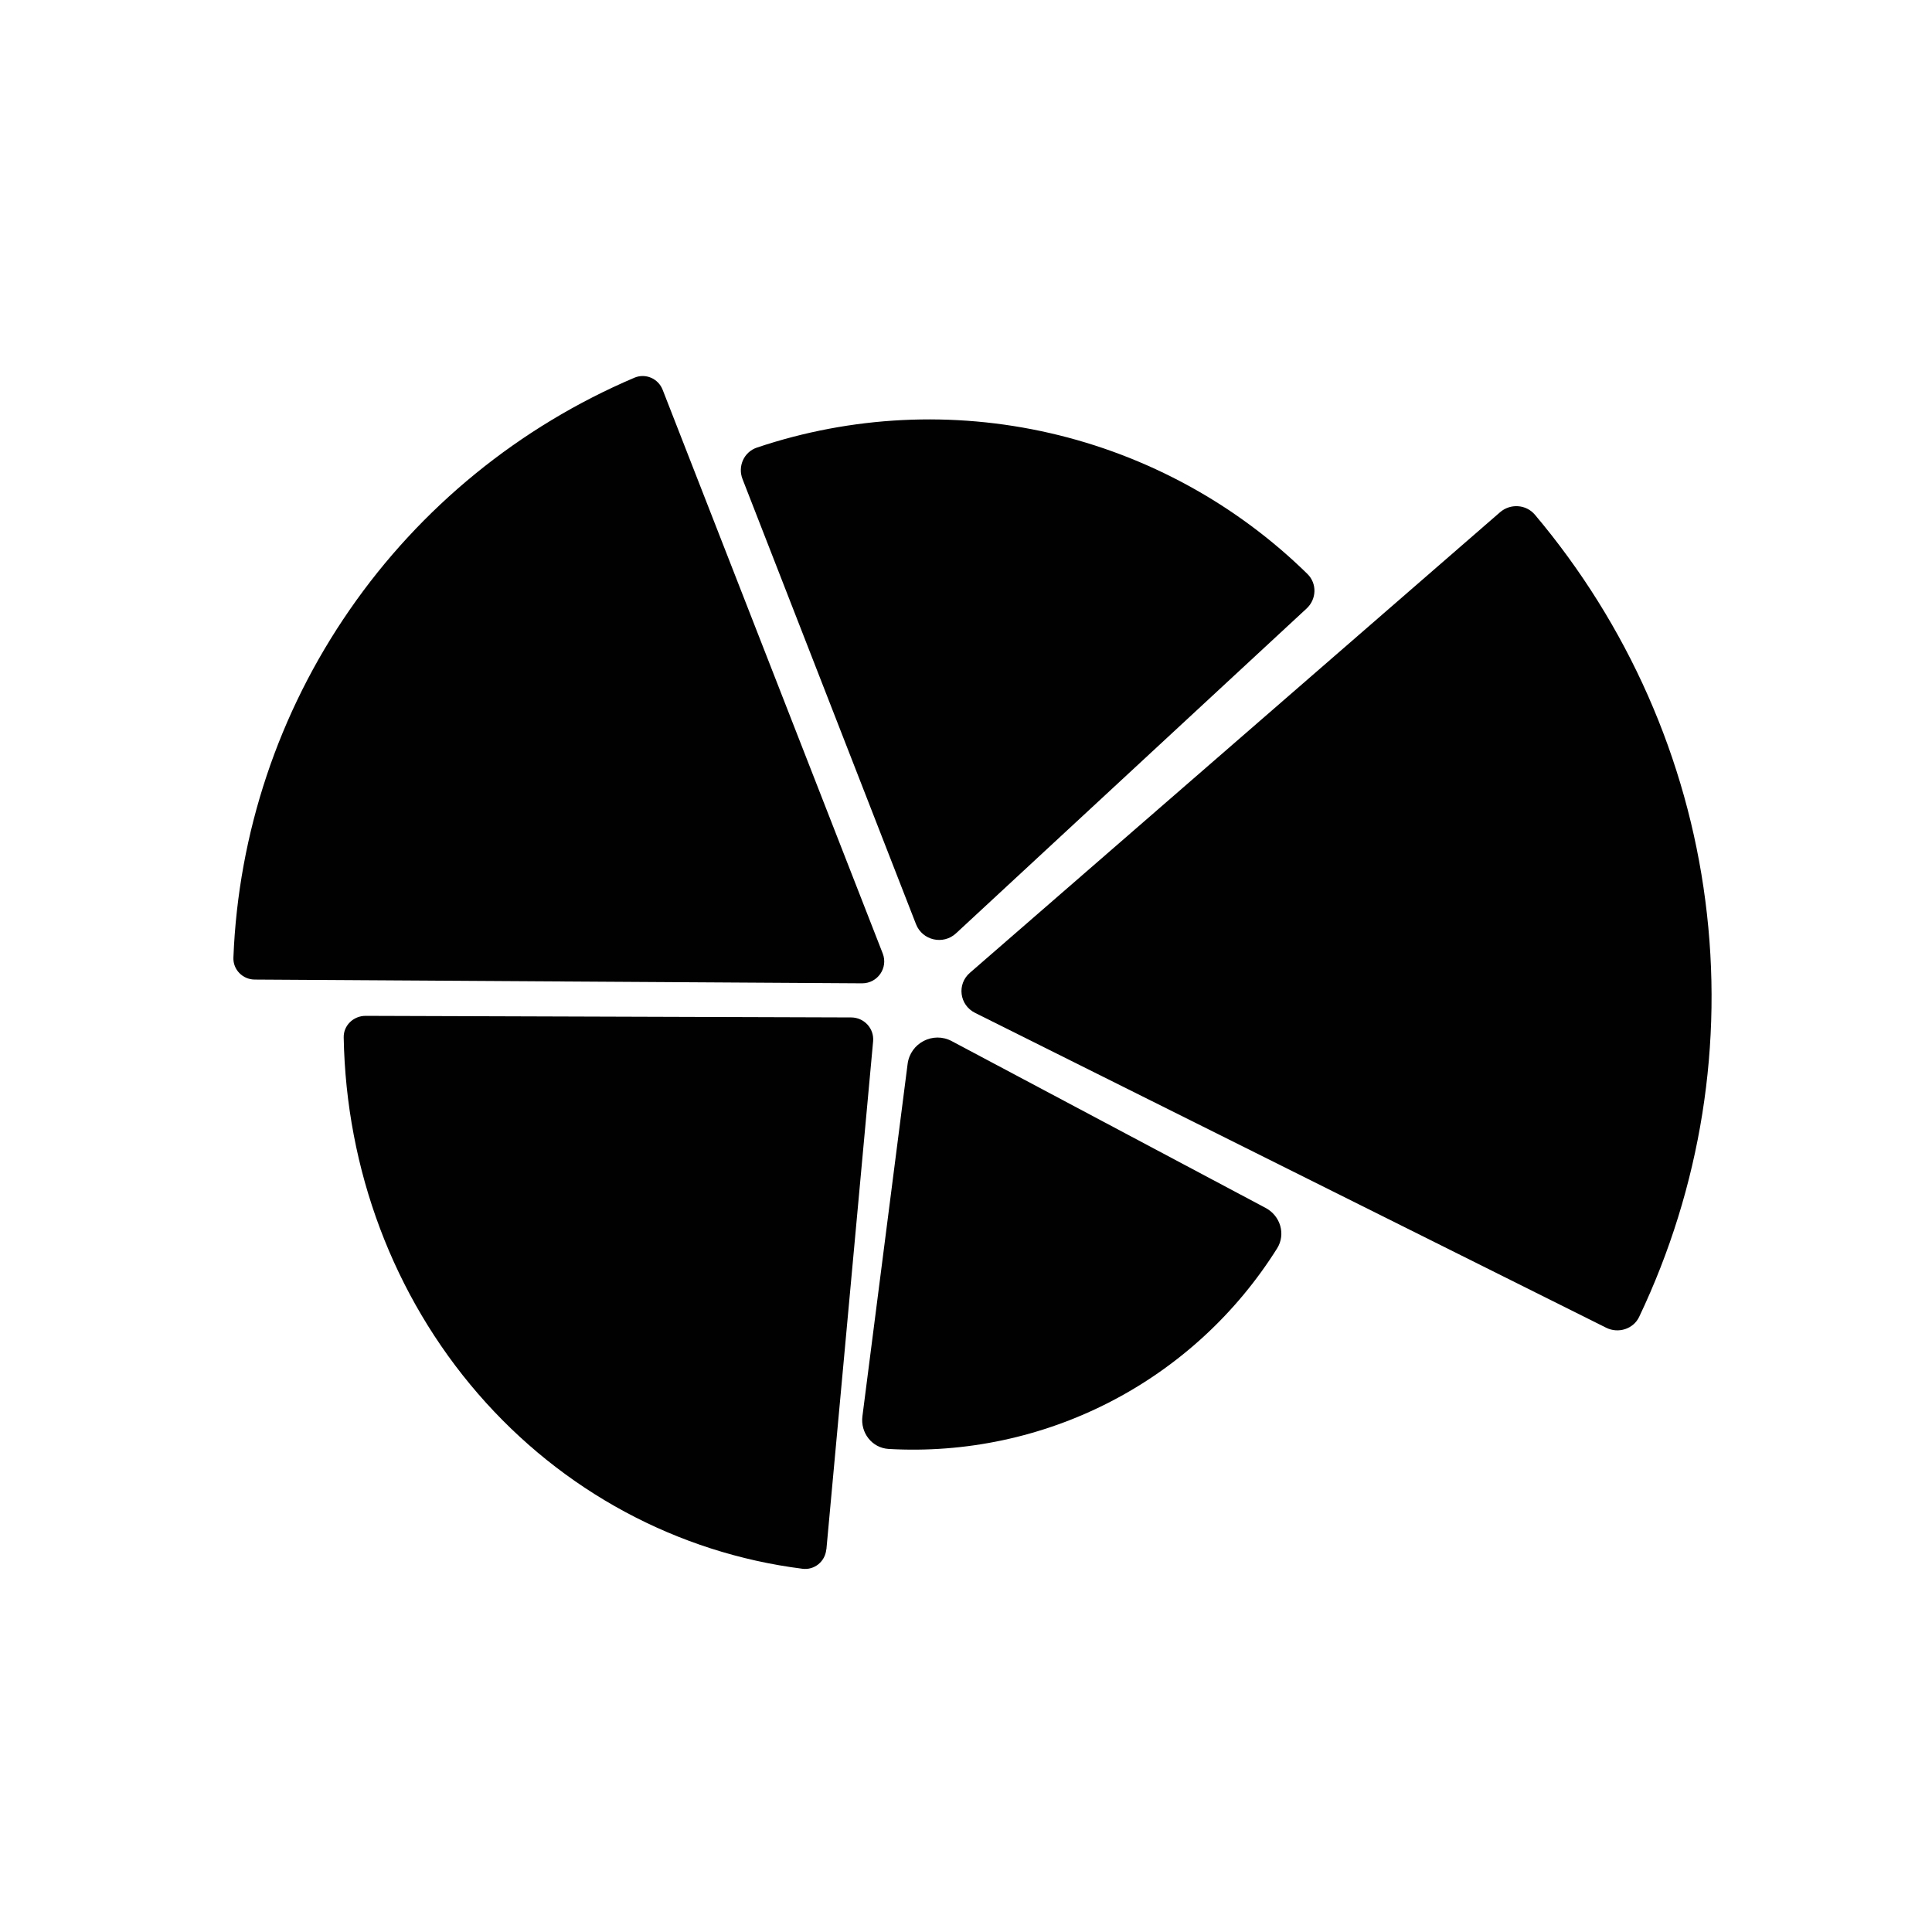 <?xml version="1.0" encoding="UTF-8"?>
<svg width="149px" height="149px" viewBox="0 0 149 149" version="1.1" xmlns="http://www.w3.org/2000/svg" xmlns:xlink="http://www.w3.org/1999/xlink">
    <title>2</title>
    <g id="2" stroke="none" fill="none" fill-rule="evenodd" stroke-width="1">
        <g transform="translate(17.517, 28.932)" fill="#010101" id="Path">
            <g transform="translate(0.483, 0.068)">
                <path d="M1.655,46.546 C0.716,46.546 -0.036,45.779 0.001,44.852 C0.377,35.26 3.478,25.959 8.966,18.032 C14.444,10.106 22.065,3.902 30.927,0.13 C31.791,-0.235 32.769,0.196 33.107,1.066 L50.078,44.534 C50.51,45.648 49.683,46.836 48.49,46.836 L1.655,46.546 Z" fill-rule="nonzero"></path>
                <path d="M45.724,90.495 C45.639,91.423 44.814,92.108 43.885,91.986 C34.244,90.767 25.362,85.994 18.869,78.491 C12.347,70.961 8.688,61.208 8.507,51.005 C8.489,50.086 9.257,49.345 10.195,49.345 L47.639,49.467 C48.644,49.467 49.43,50.321 49.336,51.315 L45.733,90.495 L45.724,90.495 Z" fill-rule="nonzero"></path>
                <path d="M39.266,7.95 C38.88,6.971 39.37,5.86 40.369,5.521 C47.648,3.073 55.473,2.678 62.977,4.401 C70.482,6.124 77.355,9.89 82.833,15.266 C83.587,16.009 83.54,17.214 82.767,17.93 L55.727,42.983 C54.738,43.896 53.135,43.529 52.645,42.277 L39.266,7.95 Z" fill-rule="nonzero"></path>
                <path d="M79.604,64.156 C80.743,64.759 81.176,66.179 80.498,67.27 C77.353,72.285 72.918,76.377 67.636,79.105 C62.354,81.833 56.441,83.084 50.537,82.746 C49.247,82.67 48.343,81.495 48.513,80.215 L51.997,53.056 C52.204,51.437 53.965,50.525 55.405,51.296 L79.604,64.156 L79.604,64.156 Z" fill-rule="nonzero"></path>
                <path d="M97.687,10.505 C98.481,9.818 99.691,9.892 100.371,10.691 C107.527,19.18 112.103,29.508 113.521,40.478 C114.948,51.447 113.171,62.564 108.416,72.558 C107.972,73.496 106.809,73.868 105.864,73.394 L57.2,49.115 C55.99,48.512 55.782,46.905 56.803,46.022 L97.687,10.505 Z" fill-rule="nonzero"></path>
            </g>
        </g>
    </g>
</svg>